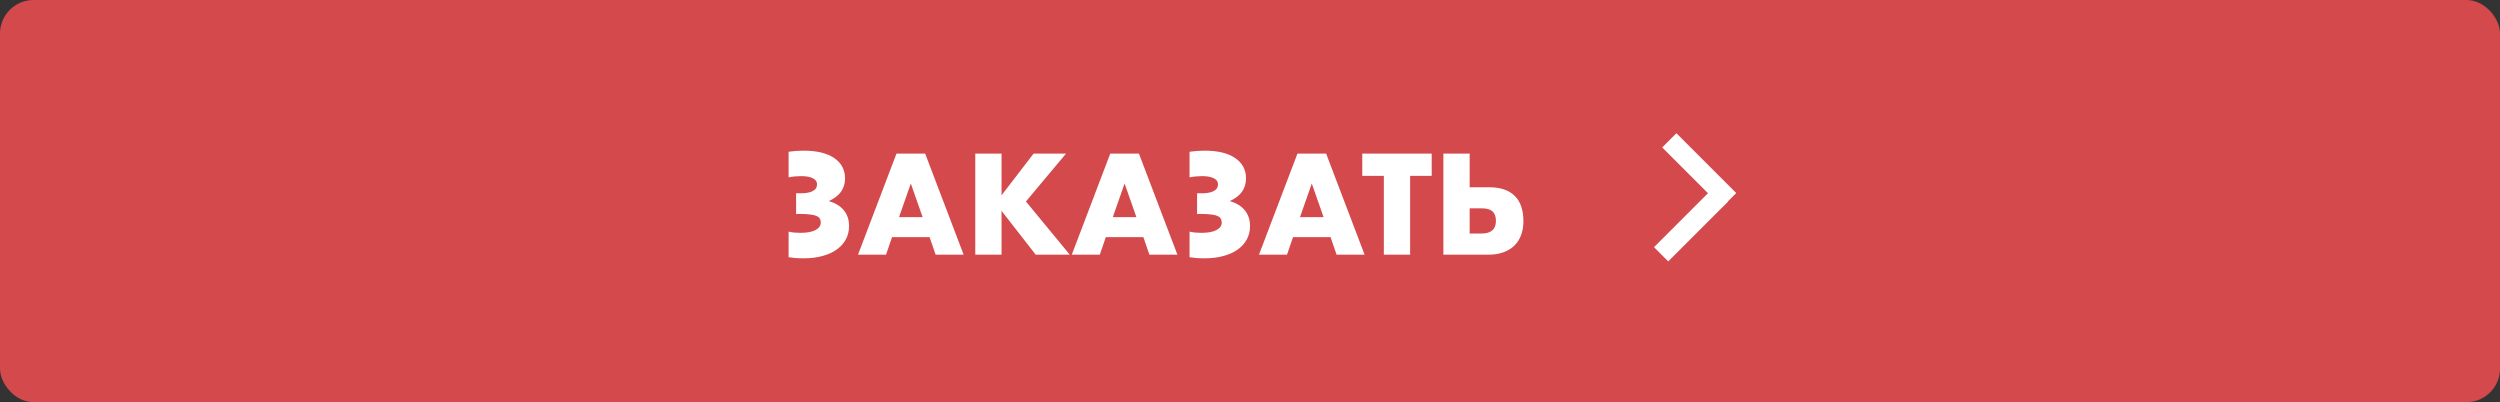 <?xml version="1.0" encoding="UTF-8"?> <svg xmlns="http://www.w3.org/2000/svg" width="373" height="60" viewBox="0 0 373 60" fill="none"><rect x="0" y="0" width="373" height="60" fill="#333333" stroke="none"/><rect width="373" height="60" rx="5" fill="#D4494C"></rect><path d="M117.66 22.64C118.02 22.587 118.387 22.547 118.76 22.52C119.147 22.493 119.533 22.48 119.92 22.48C121.88 22.48 123.393 22.847 124.46 23.58C125.54 24.313 126.08 25.327 126.08 26.62C126.08 27.367 125.887 28.02 125.5 28.58C125.113 29.14 124.5 29.613 123.66 30C124.673 30.307 125.427 30.773 125.92 31.4C126.427 32.027 126.68 32.8 126.68 33.72C126.68 34.44 126.527 35.093 126.22 35.68C125.913 36.267 125.467 36.773 124.88 37.2C124.307 37.627 123.6 37.953 122.76 38.18C121.933 38.42 120.987 38.54 119.92 38.54C119.453 38.54 119.04 38.527 118.68 38.5C118.333 38.473 117.993 38.433 117.66 38.38V34.56C117.953 34.627 118.233 34.673 118.5 34.7C118.78 34.727 119.087 34.74 119.42 34.74C120.407 34.74 121.16 34.6 121.68 34.32C122.2 34.04 122.46 33.667 122.46 33.2C122.46 32.96 122.407 32.76 122.3 32.6C122.207 32.44 122.04 32.313 121.8 32.22C121.573 32.113 121.26 32.04 120.86 32C120.473 31.947 119.993 31.92 119.42 31.92C119.367 31.92 119.273 31.92 119.14 31.92C119.007 31.92 118.887 31.927 118.78 31.94V28.84C119.02 28.84 119.313 28.84 119.66 28.84C120.02 28.827 120.36 28.787 120.68 28.72C121.013 28.64 121.3 28.507 121.54 28.32C121.78 28.133 121.9 27.853 121.9 27.48C121.9 27.093 121.693 26.8 121.28 26.6C120.88 26.387 120.3 26.28 119.54 26.28C119.22 26.28 118.913 26.293 118.62 26.32C118.327 26.347 118.007 26.393 117.66 26.46V22.64ZM137.655 32.4L135.895 27.38L134.135 32.4H137.655ZM138.695 35.38H133.095L132.195 38H128.015L133.755 22.92H138.035L143.775 38H139.595L138.695 35.38ZM149.43 29.14L154.21 22.92H159.05L153.07 30.06L159.61 38H154.53L149.43 31.46V38H145.51V22.92H149.43V29.14ZM169.55 32.4L167.79 27.38L166.03 32.4H169.55ZM170.59 35.38H164.99L164.09 38H159.91L165.65 22.92H169.93L175.67 38H171.49L170.59 35.38ZM177.484 22.64C177.844 22.587 178.211 22.547 178.584 22.52C178.971 22.493 179.358 22.48 179.744 22.48C181.704 22.48 183.218 22.847 184.284 23.58C185.364 24.313 185.904 25.327 185.904 26.62C185.904 27.367 185.711 28.02 185.324 28.58C184.938 29.14 184.324 29.613 183.484 30C184.498 30.307 185.251 30.773 185.744 31.4C186.251 32.027 186.504 32.8 186.504 33.72C186.504 34.44 186.351 35.093 186.044 35.68C185.738 36.267 185.291 36.773 184.704 37.2C184.131 37.627 183.424 37.953 182.584 38.18C181.758 38.42 180.811 38.54 179.744 38.54C179.278 38.54 178.864 38.527 178.504 38.5C178.158 38.473 177.818 38.433 177.484 38.38V34.56C177.778 34.627 178.058 34.673 178.324 34.7C178.604 34.727 178.911 34.74 179.244 34.74C180.231 34.74 180.984 34.6 181.504 34.32C182.024 34.04 182.284 33.667 182.284 33.2C182.284 32.96 182.231 32.76 182.124 32.6C182.031 32.44 181.864 32.313 181.624 32.22C181.398 32.113 181.084 32.04 180.684 32C180.298 31.947 179.818 31.92 179.244 31.92C179.191 31.92 179.098 31.92 178.964 31.92C178.831 31.92 178.711 31.927 178.604 31.94V28.84C178.844 28.84 179.138 28.84 179.484 28.84C179.844 28.827 180.184 28.787 180.504 28.72C180.838 28.64 181.124 28.507 181.364 28.32C181.604 28.133 181.724 27.853 181.724 27.48C181.724 27.093 181.518 26.8 181.104 26.6C180.704 26.387 180.124 26.28 179.364 26.28C179.044 26.28 178.738 26.293 178.444 26.32C178.151 26.347 177.831 26.393 177.484 26.46V22.64ZM197.479 32.4L195.719 27.38L193.959 32.4H197.479ZM198.519 35.38H192.919L192.019 38H187.839L193.579 22.92H197.859L203.599 38H199.419L198.519 35.38ZM210.39 26.24V38H206.47V26.24H203.25V22.92H213.61V26.24H210.39ZM219.273 34.84H221.053C222.48 34.84 223.193 34.213 223.193 32.96C223.193 32.307 223.02 31.833 222.673 31.54C222.34 31.233 221.793 31.08 221.033 31.08H219.273V34.84ZM222.193 27.94C223.86 27.94 225.127 28.367 225.993 29.22C226.86 30.073 227.293 31.333 227.293 33C227.293 33.76 227.18 34.447 226.953 35.06C226.727 35.673 226.393 36.2 225.953 36.64C225.513 37.067 224.967 37.4 224.313 37.64C223.66 37.88 222.907 38 222.053 38H215.353V22.92H219.273V27.94H222.193Z" fill="white"></path><line x1="249.061" y1="20.939" x2="257.986" y2="29.864" stroke="white" stroke-width="3"></line><line x1="247.837" y1="37.939" x2="256.762" y2="29.015" stroke="white" stroke-width="3"></line></svg> 